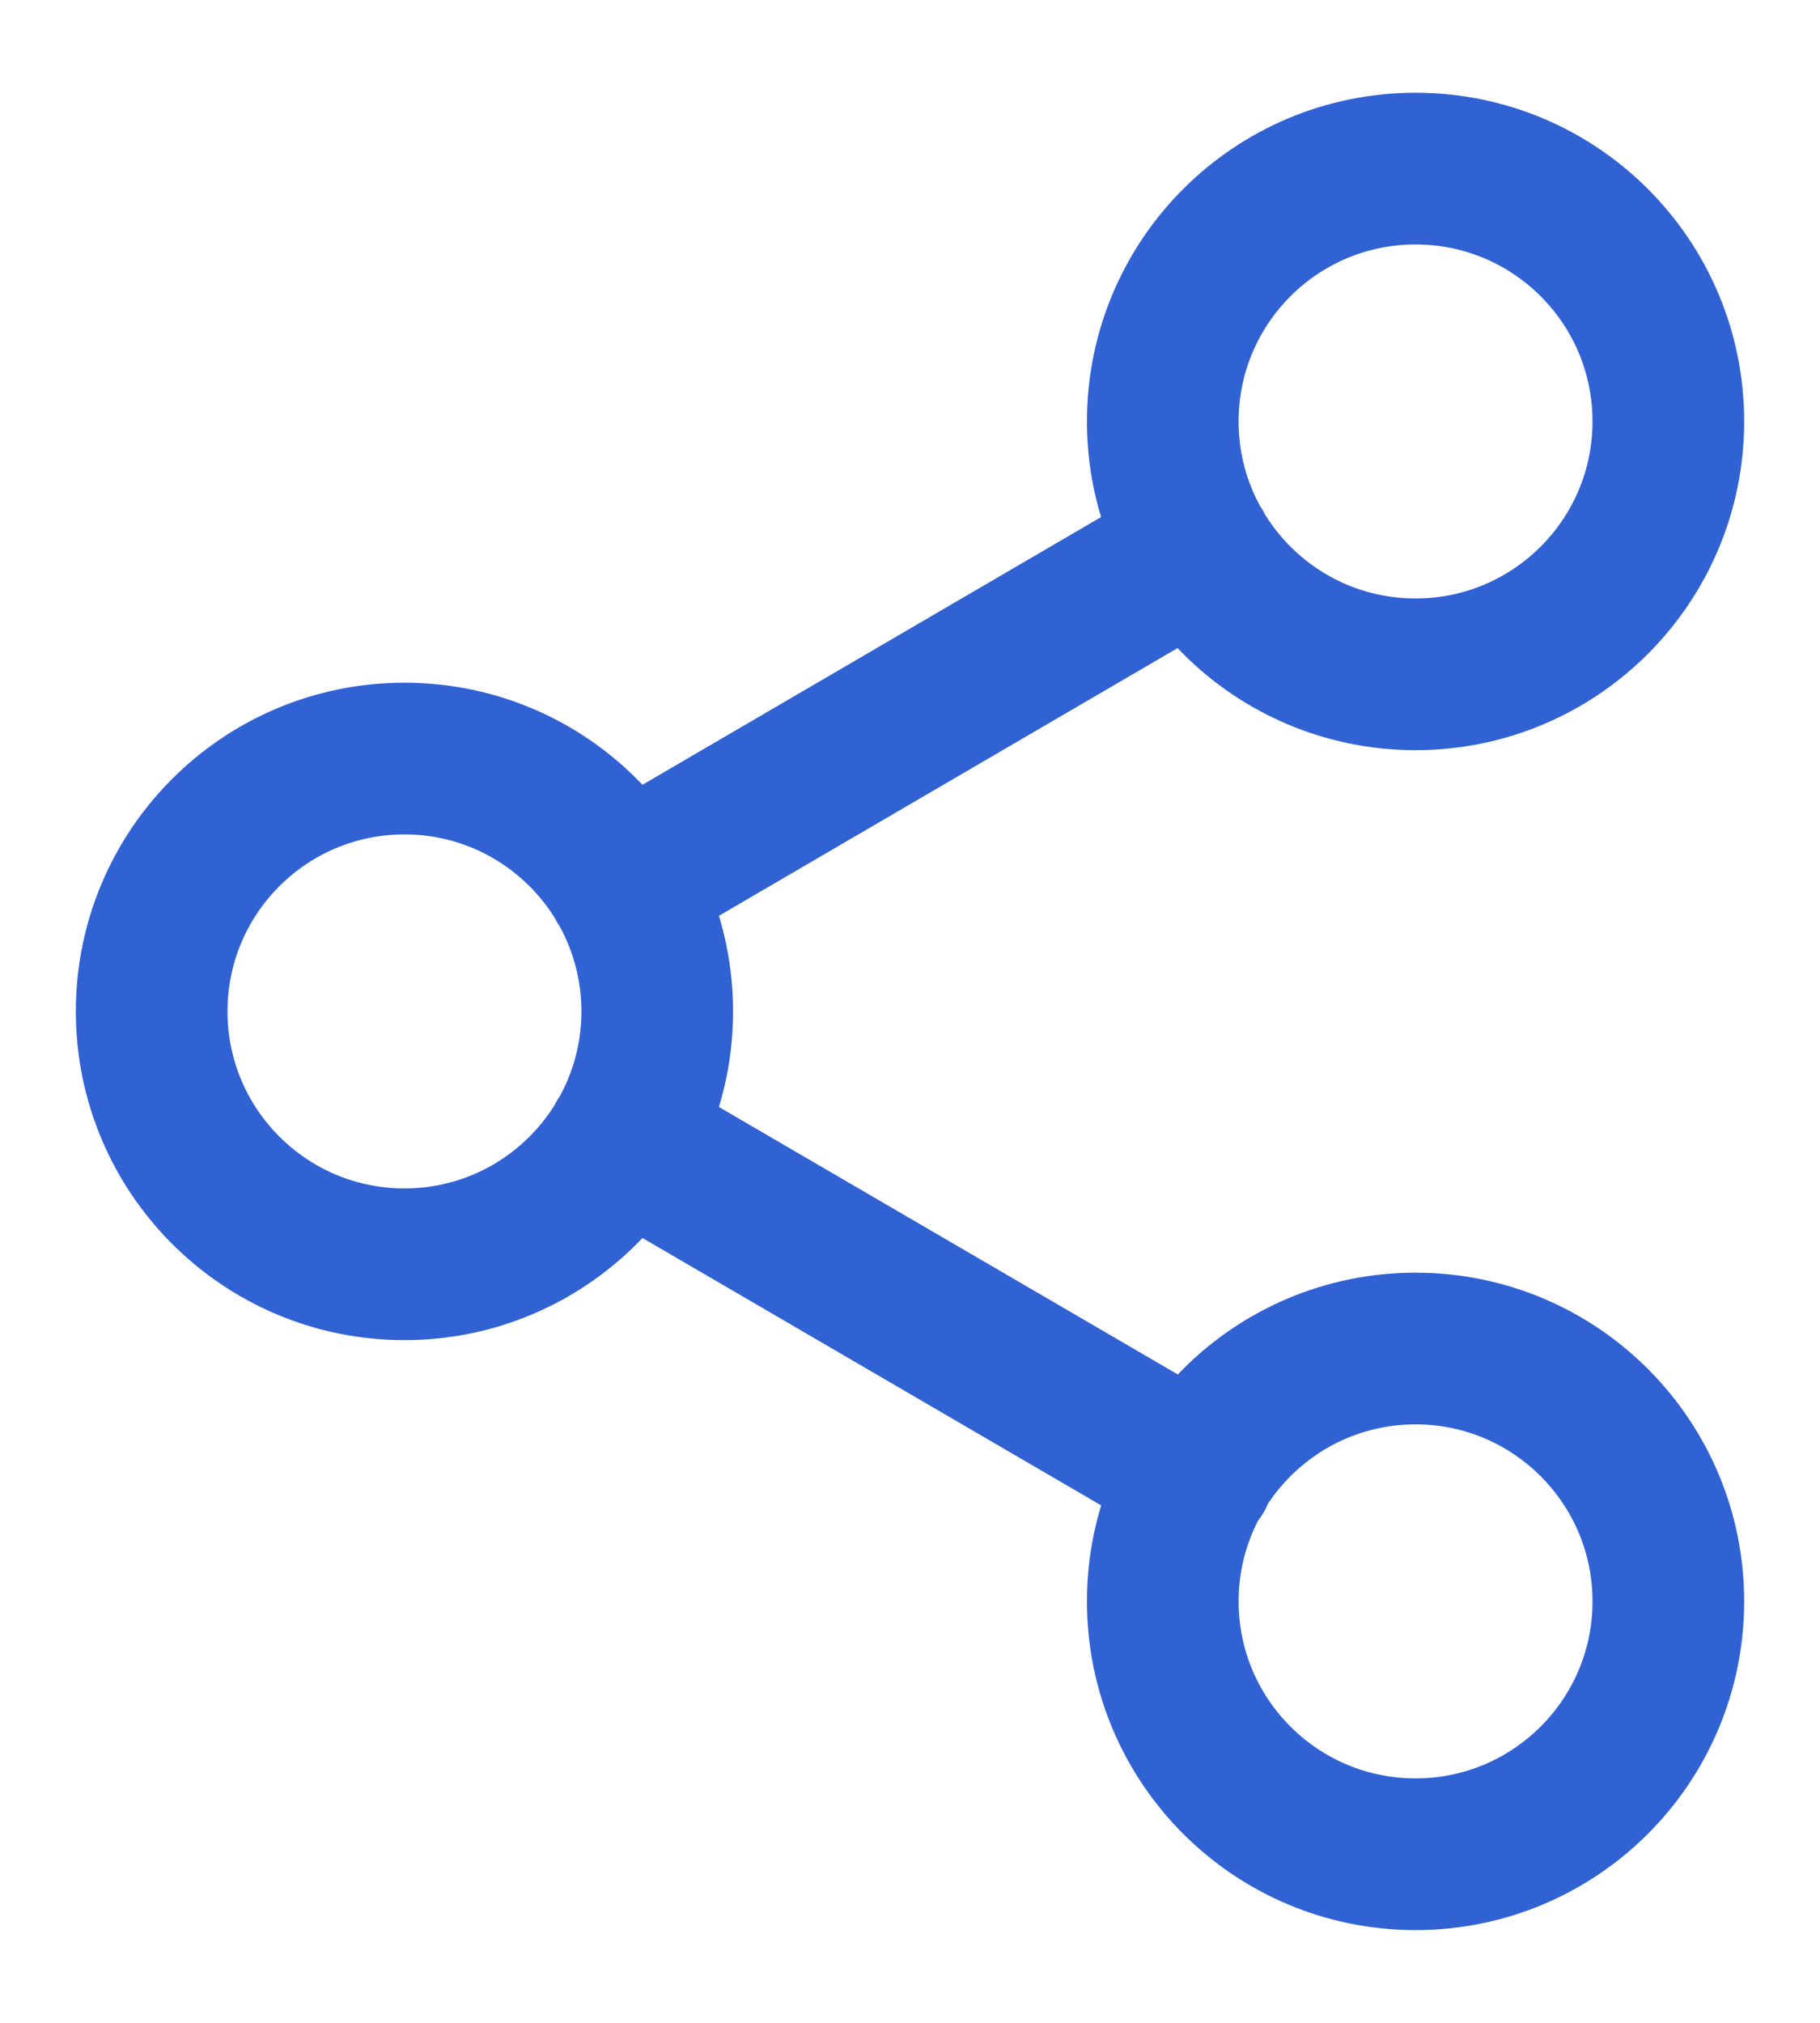 <svg width="18" height="20" viewBox="0 0 18 20" fill="none" xmlns="http://www.w3.org/2000/svg">
<path d="M6.158 11.258L11.85 14.575M11.842 5.425L6.158 8.742M16.5 4.167C16.5 5.547 15.381 6.667 14 6.667C12.619 6.667 11.5 5.547 11.5 4.167C11.5 2.786 12.619 1.667 14 1.667C15.381 1.667 16.5 2.786 16.5 4.167ZM6.5 10C6.5 11.38 5.381 12.5 4 12.5C2.619 12.5 1.5 11.38 1.5 10C1.5 8.619 2.619 7.5 4 7.5C5.381 7.5 6.5 8.619 6.5 10ZM16.5 15.833C16.5 17.214 15.381 18.333 14 18.333C12.619 18.333 11.5 17.214 11.5 15.833C11.5 14.453 12.619 13.333 14 13.333C15.381 13.333 16.5 14.453 16.5 15.833Z" stroke="#3062D4" stroke-width="1.5" stroke-linecap="round" stroke-linejoin="round"/>
</svg>
